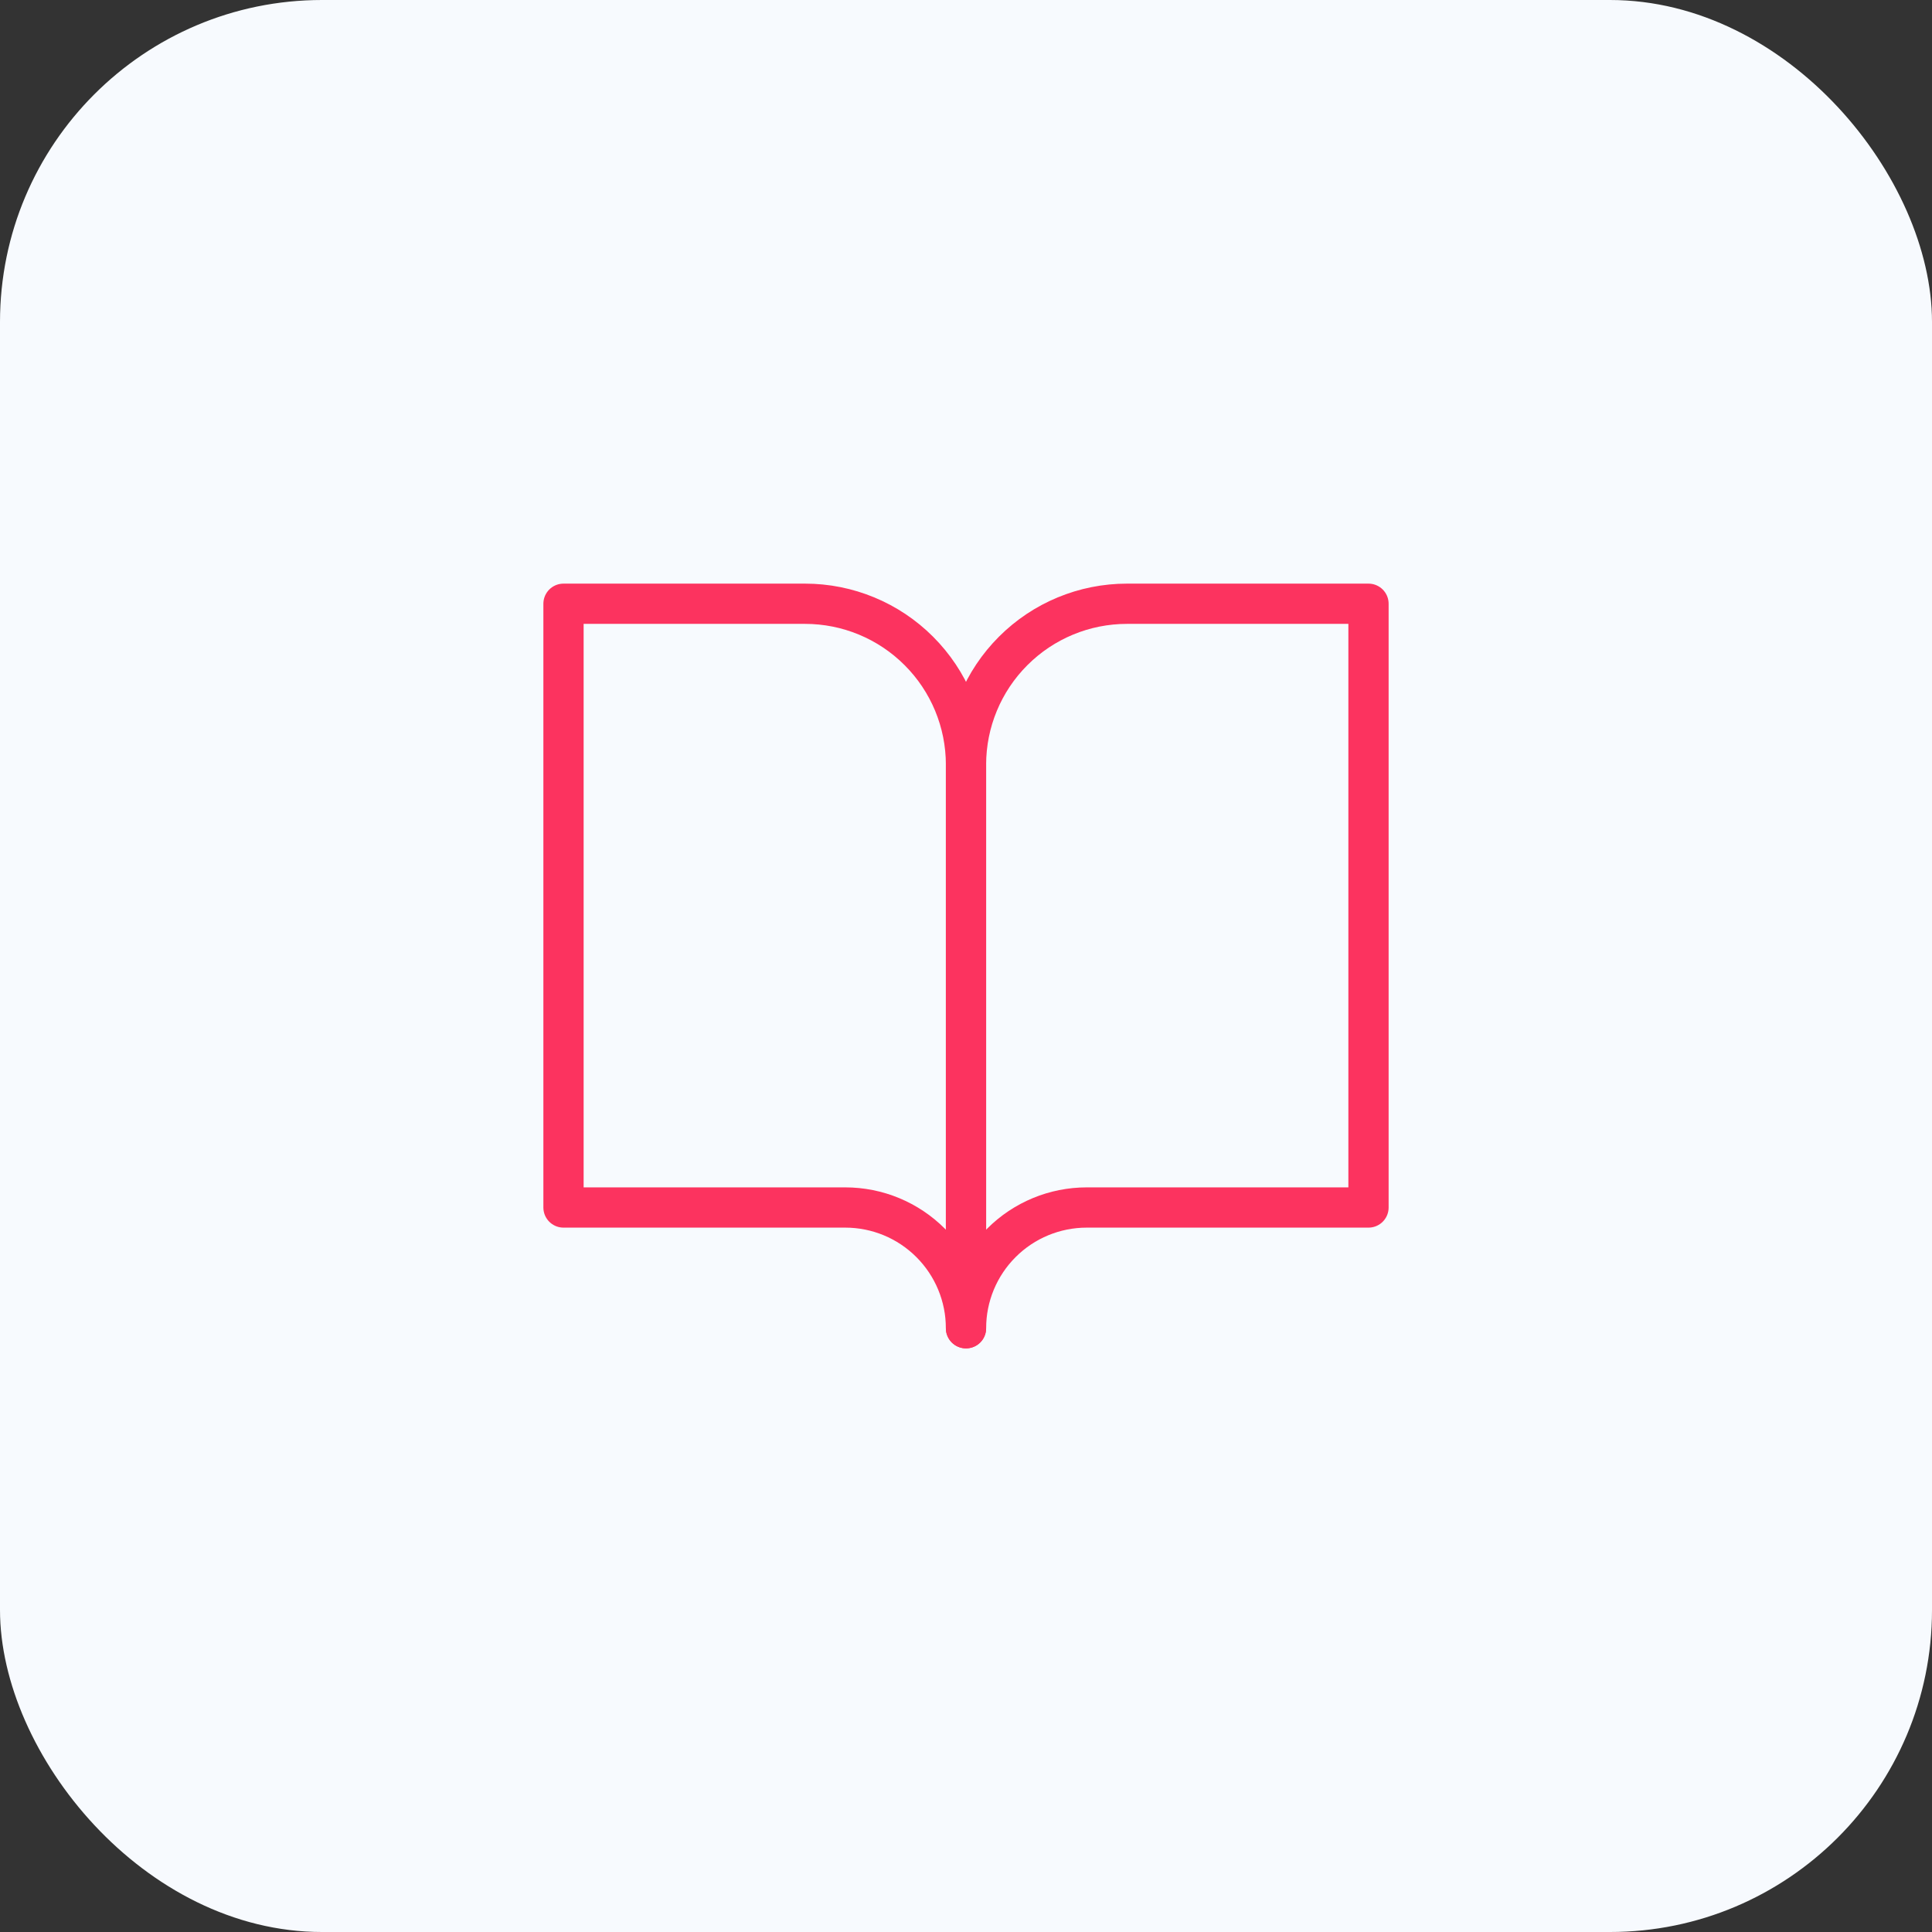 <svg xmlns="http://www.w3.org/2000/svg" width="48" height="48" viewBox="0 0 48 48" fill="none"><rect x="0" y="0" width="48" height="48" fill="#333333" stroke="none"/><rect width="48" height="48" rx="8" fill="#F7FAFE"></rect><path d="M14 15H20C21.061 15 22.078 15.421 22.828 16.172C23.579 16.922 24 17.939 24 19V33C24 32.204 23.684 31.441 23.121 30.879C22.559 30.316 21.796 30 21 30H14V15Z" stroke="#FC335F" stroke-linecap="round" stroke-linejoin="round"></path><path d="M34 15H28C26.939 15 25.922 15.421 25.172 16.172C24.421 16.922 24 17.939 24 19V33C24 32.204 24.316 31.441 24.879 30.879C25.441 30.316 26.204 30 27 30H34V15Z" stroke="#FC335F" stroke-linecap="round" stroke-linejoin="round"></path></svg>